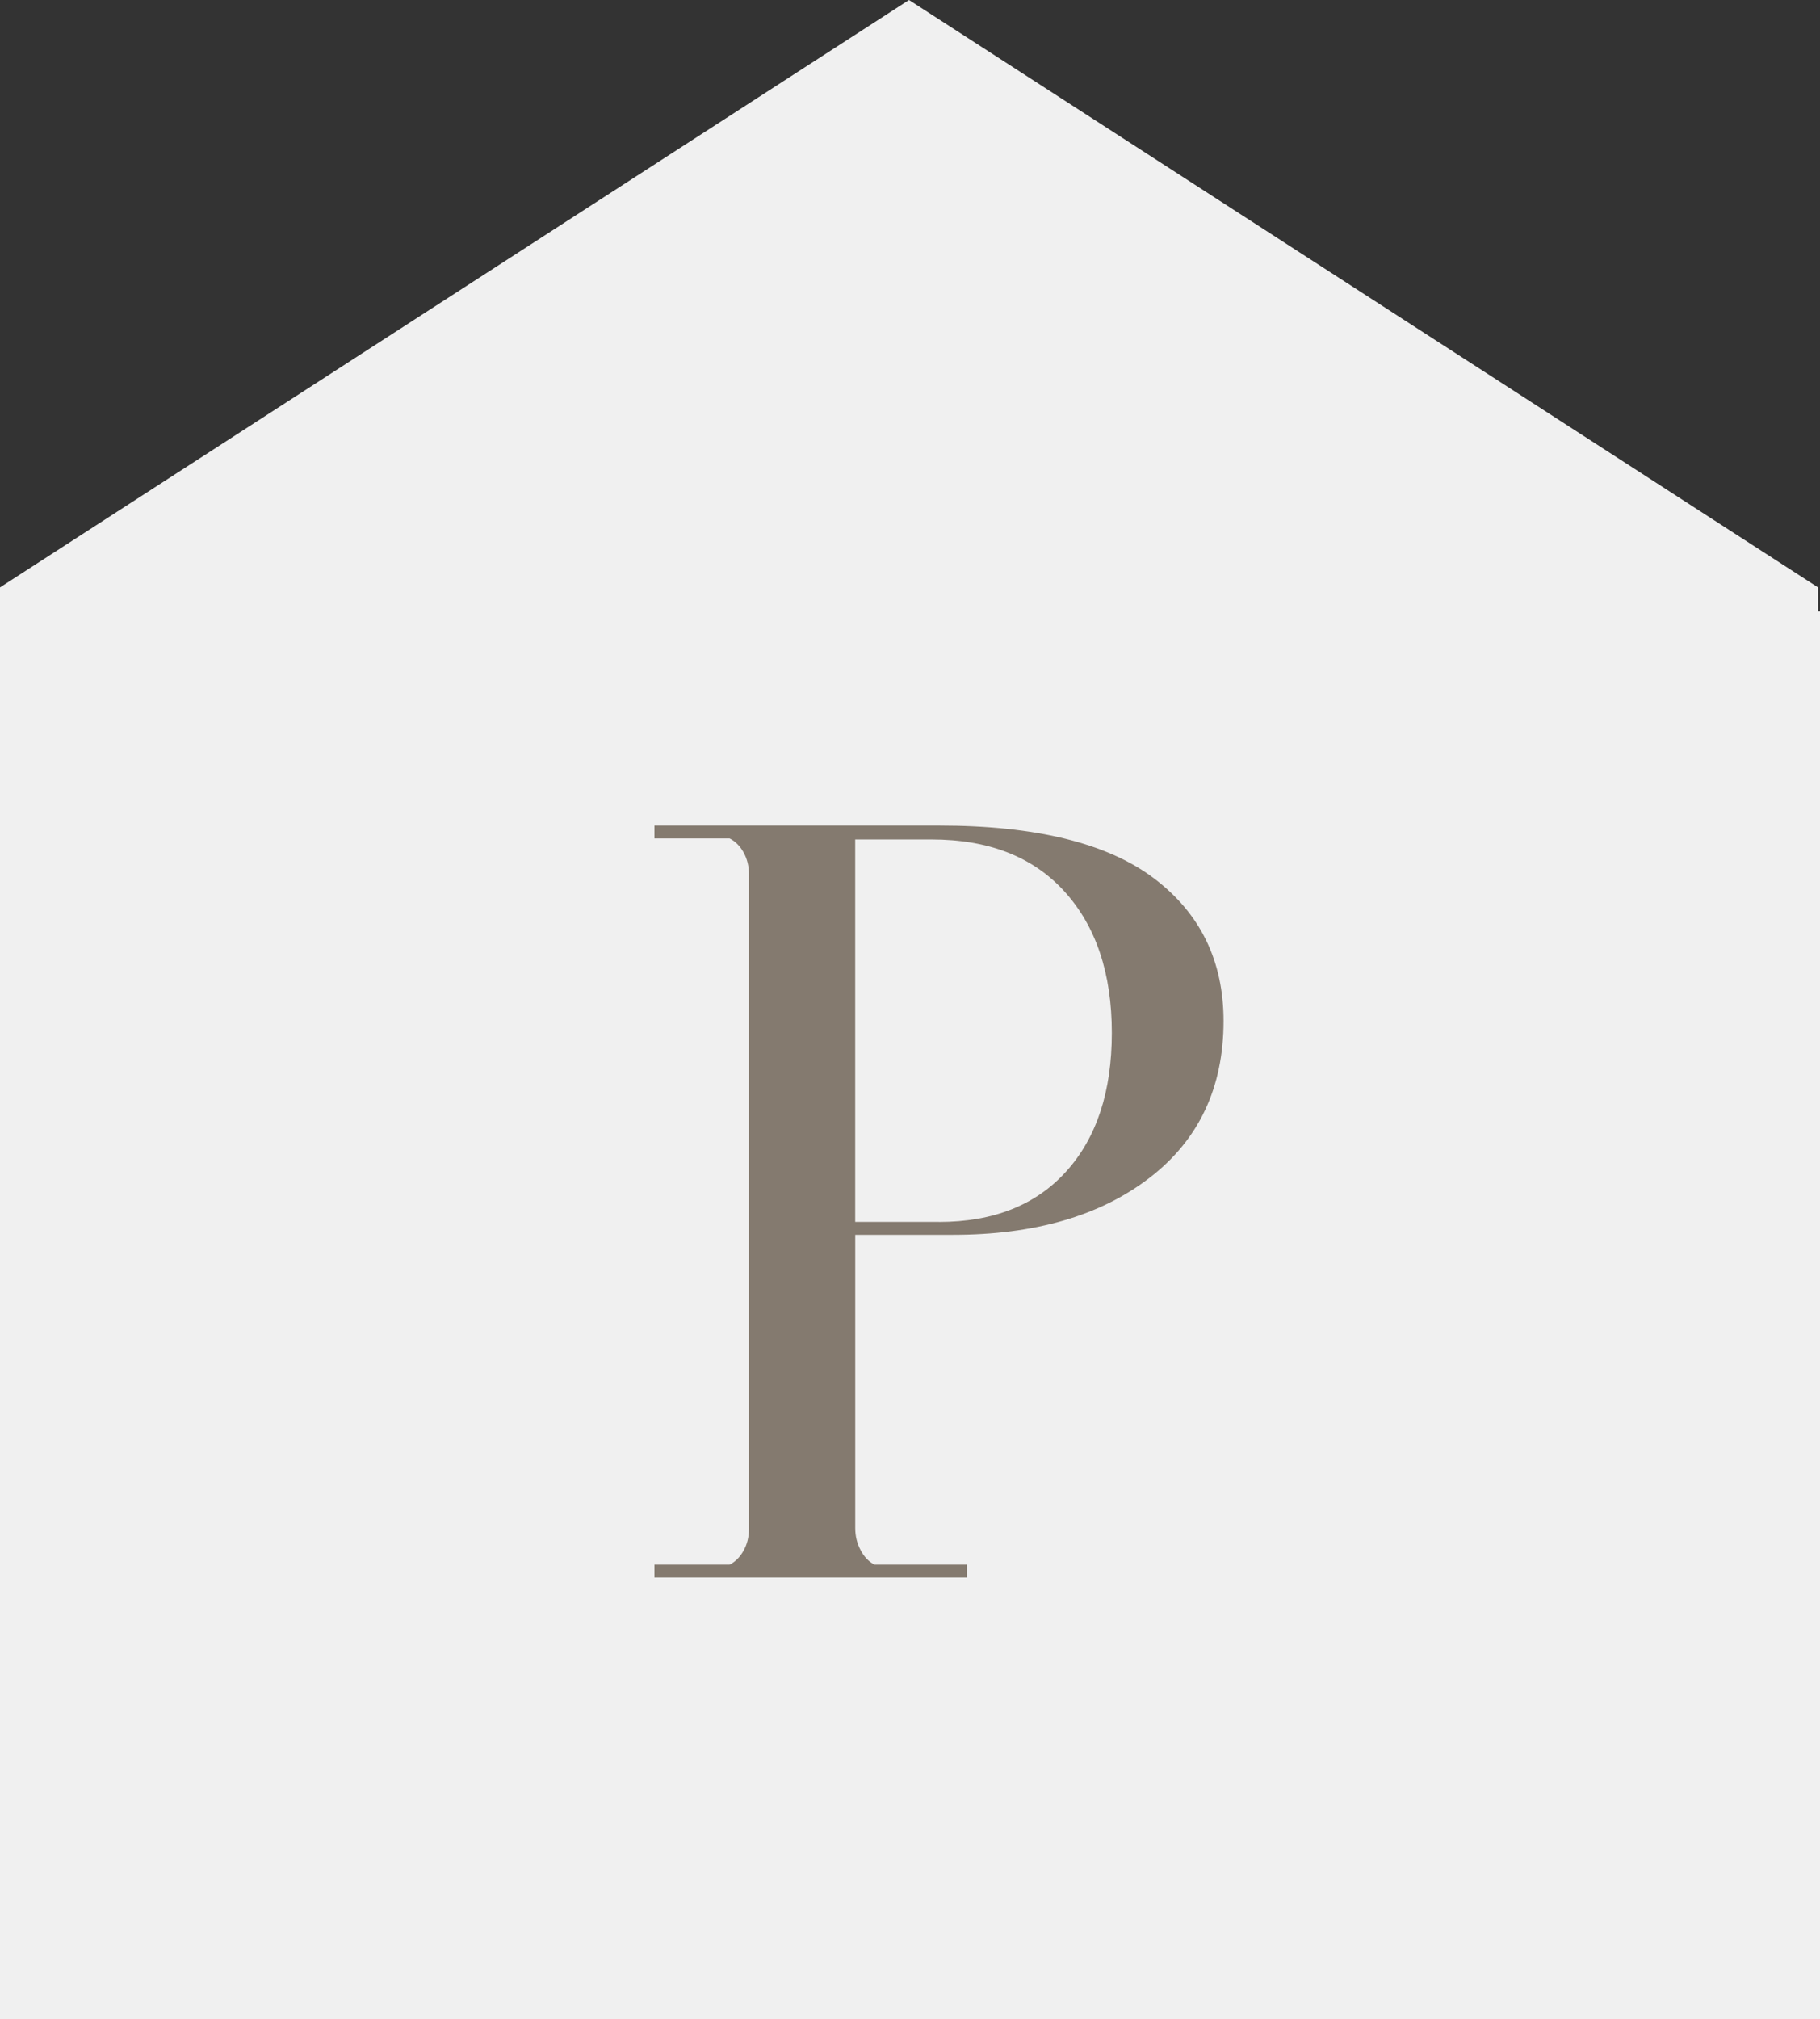 <?xml version="1.0" encoding="UTF-8"?>
<svg xmlns="http://www.w3.org/2000/svg" id="uuid-d3a76723-3e03-4783-a513-ec9f943952ff" data-name="typo" viewBox="0 0 42.374 46.986">
  <rect x="0" y="0" width="42.374" height="46.986" fill="#333333" stroke="none"/>
  <defs>
    <style>
      .uuid-6a961202-7394-47d6-afa2-ee11abe5b63b {
        fill: #f0f0f0;
      }

      .uuid-ca2e0406-e405-480b-901b-55559774e284 {
        fill: #847a6f;
      }
    </style>
  </defs>
  <polygon class="uuid-6a961202-7394-47d6-afa2-ee11abe5b63b" points="42.328 14.226 42.328 13.669 21.164 0 0 13.669 0 14.226 0 43.582 0 44.844 0 46.798 0 46.986 42.374 46.986 42.374 46.798 42.374 43.582 42.374 14.226 42.328 14.226"></polygon>
  <path class="uuid-ca2e0406-e405-480b-901b-55559774e284" d="M15.237,36.711v-.3h1.75c.133-.066,.241-.175,.325-.325,.083-.15,.125-.316,.125-.5v-15.25c0-.183-.042-.35-.125-.5-.084-.15-.192-.258-.325-.325h-1.75v-.3h6.625c2.25,0,3.916,.409,5,1.225,1.083,.816,1.625,1.925,1.625,3.325,0,1.55-.575,2.767-1.725,3.65-1.15,.884-2.675,1.325-4.575,1.325h-2.275v6.825c0,.184,.041,.354,.125,.512,.083,.159,.191,.271,.325,.338h2.15v.3h-7.275Zm6.625-8.275c1.266,0,2.254-.391,2.962-1.175,.708-.783,1.062-1.858,1.062-3.225,0-1.383-.367-2.479-1.1-3.288-.734-.809-1.767-1.213-3.1-1.213h-1.775v8.9h1.95Z"></path>
</svg>

